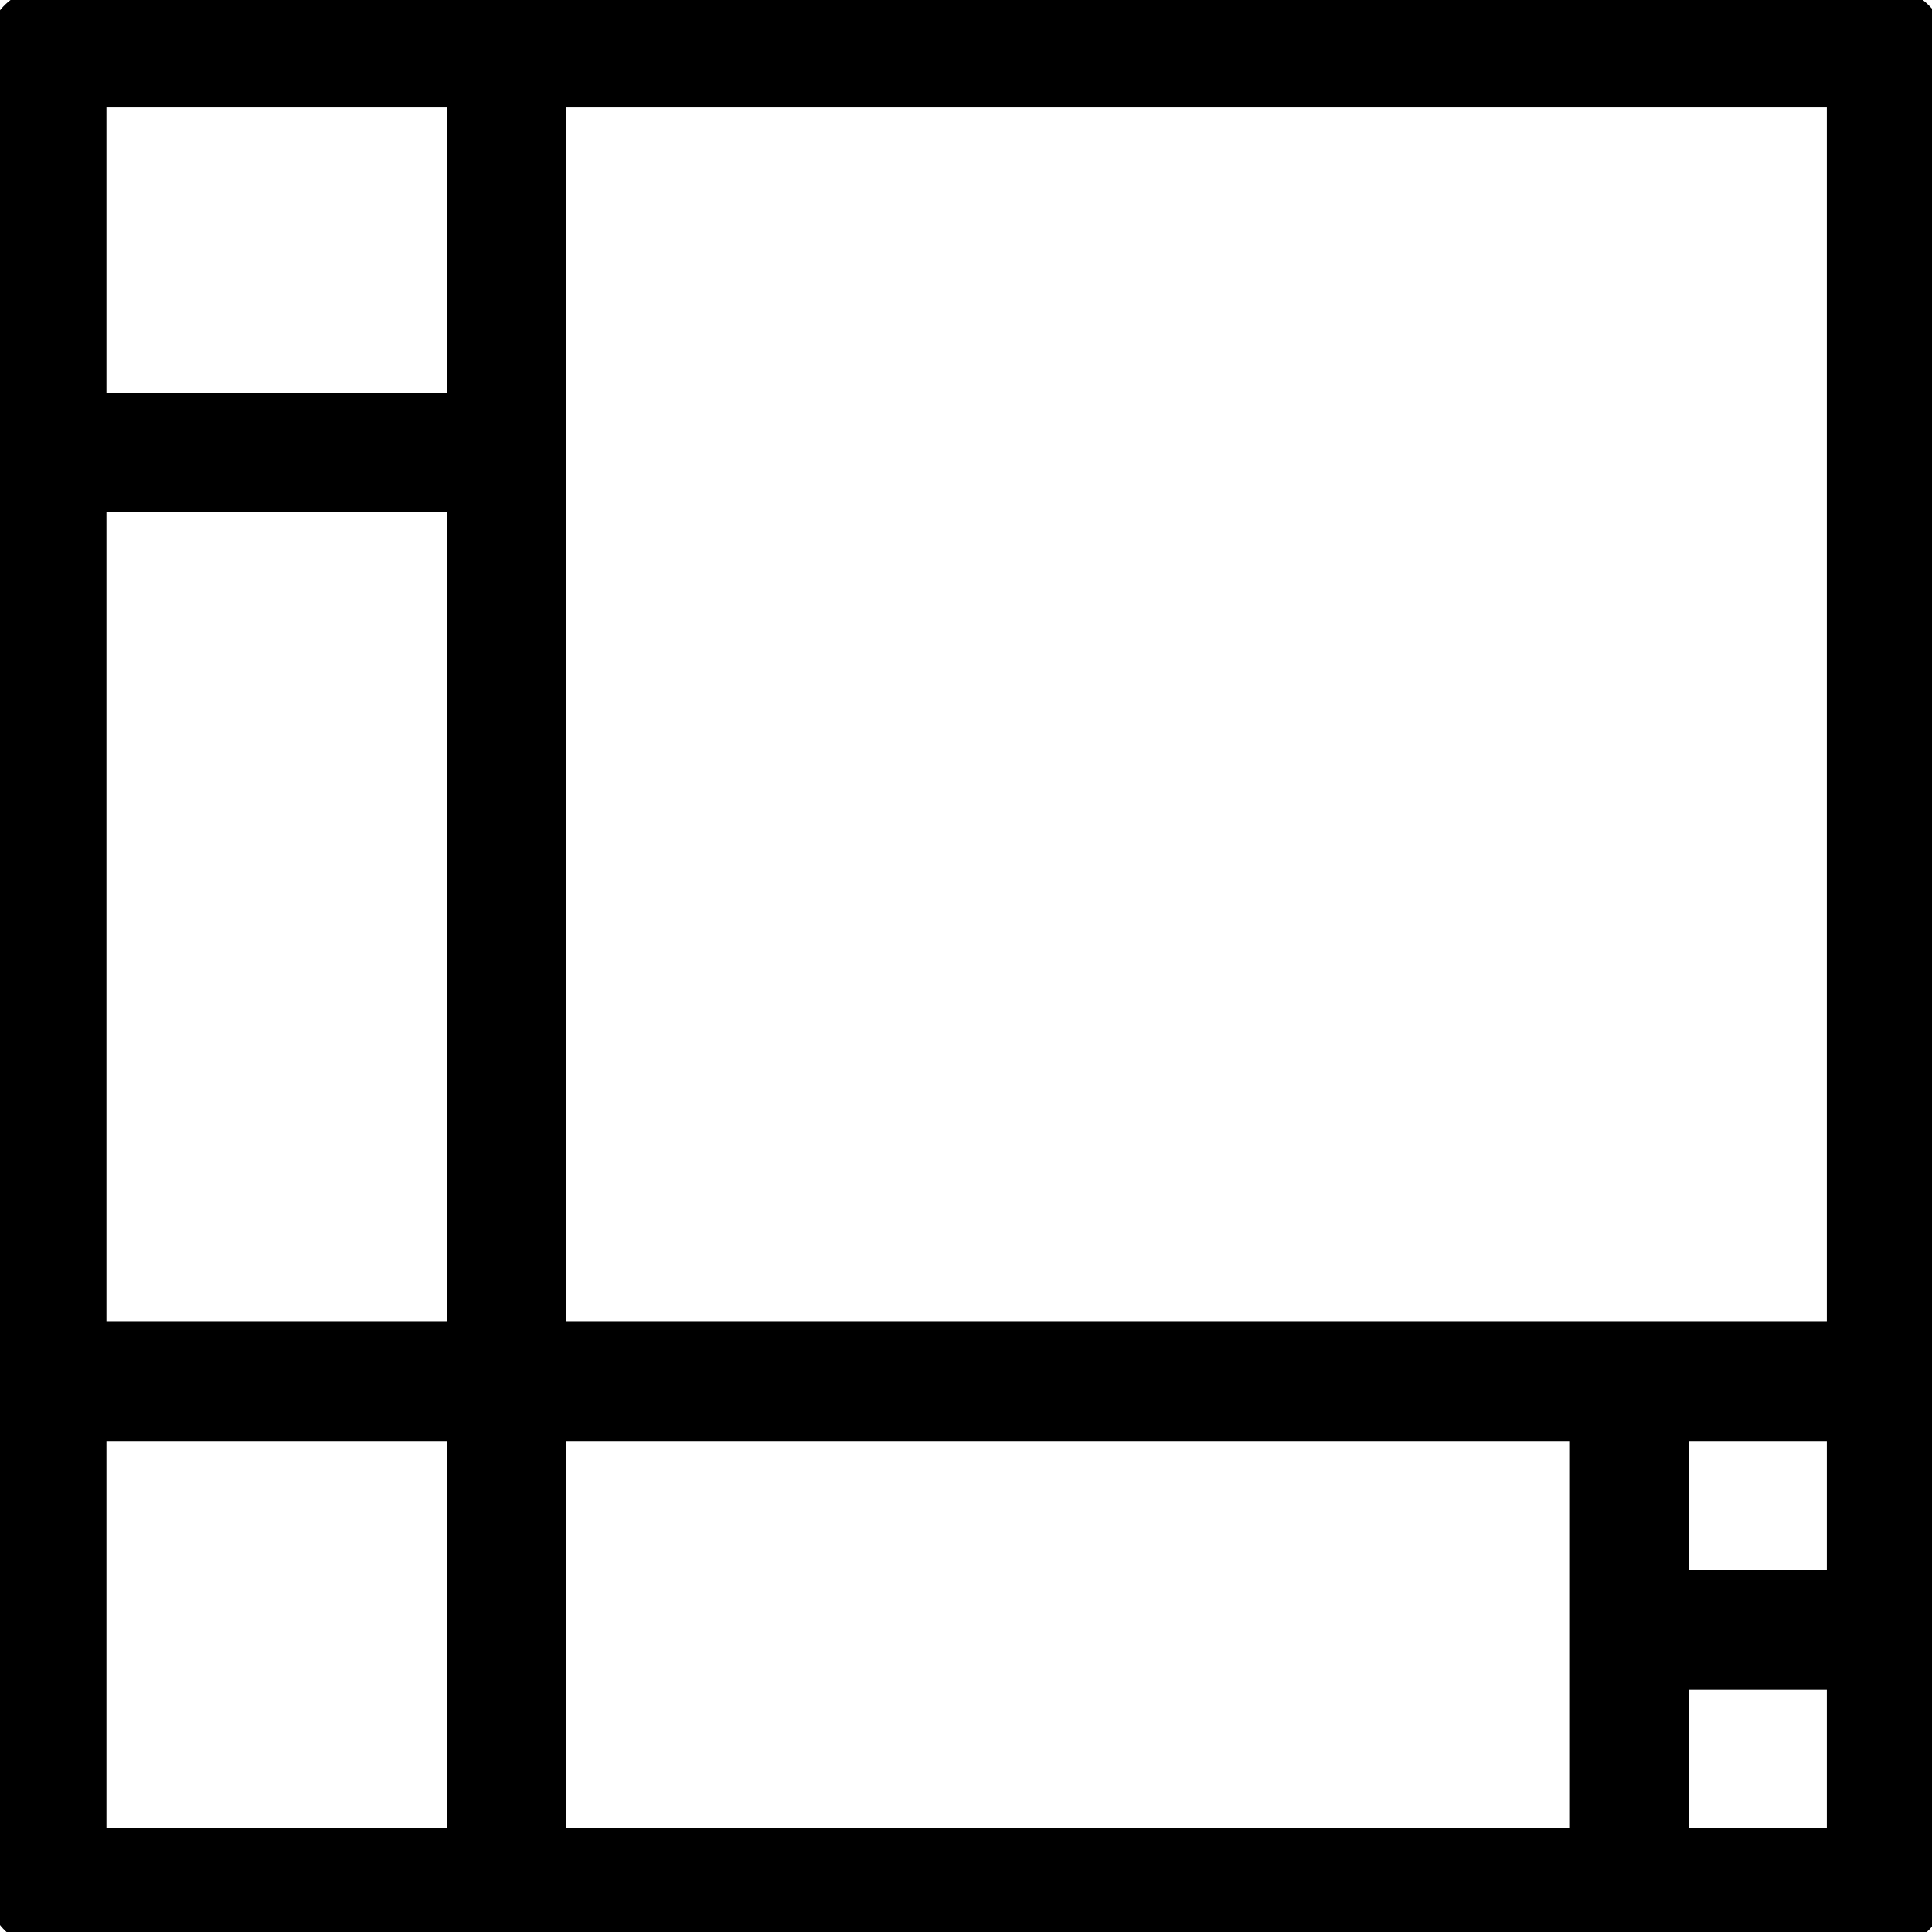 <?xml version="1.0" encoding="utf-8"?>
<!-- Generator: Adobe Illustrator 25.2.1, SVG Export Plug-In . SVG Version: 6.00 Build 0)  -->
<svg version="1.1" xmlns="http://www.w3.org/2000/svg" xmlns:xlink="http://www.w3.org/1999/xlink" x="0px" y="0px"
	 viewBox="0 0 21 21" style="enable-background:new 0 0 21 21;" xml:space="preserve">
<style type="text/css">
	.st0{fill:none;stroke:#000000;stroke-width:1.3;stroke-linecap:round;stroke-linejoin:round;stroke-miterlimit:10;}
	.st1{fill:none;stroke:#000000;stroke-width:1.3;stroke-miterlimit:10;}
	.st2{fill:none;stroke:#000000;stroke-width:1.3;stroke-linejoin:round;stroke-miterlimit:10;}
	.st3{stroke:#000000;stroke-width:1.3;stroke-miterlimit:10;}
	.st4{fill:none;stroke:#000000;stroke-width:1.3;stroke-linejoin:round;}
	.st5{fill:none;stroke:#000000;stroke-width:1.3;stroke-linecap:round;stroke-linejoin:round;}
</style>
<g id="Laag_1">
	<g id="Group_721_1_" transform="translate(-319.993 -458.382)">
		<rect id="Rectangle_584_1_" x="320.5" y="458.9" class="st0" width="20" height="20"/>
		<line id="Line_84_1_" class="st1" x1="325.5" y1="458.9" x2="325.5" y2="478.9"/>
		<line id="Line_85_1_" class="st1" x1="320.5" y1="473.4" x2="340.5" y2="473.4"/>
		<line id="Line_86_1_" class="st1" x1="337.7" y1="473.4" x2="337.7" y2="478.9"/>
		<line id="Line_87_1_" class="st1" x1="340.5" y1="476.1" x2="337.7" y2="476.1"/>
		<line id="Line_88_1_" class="st1" x1="320.5" y1="463.3" x2="325.5" y2="463.3"/>
	</g>
</g>
<g id="Laag_2">
</g>
</svg>
